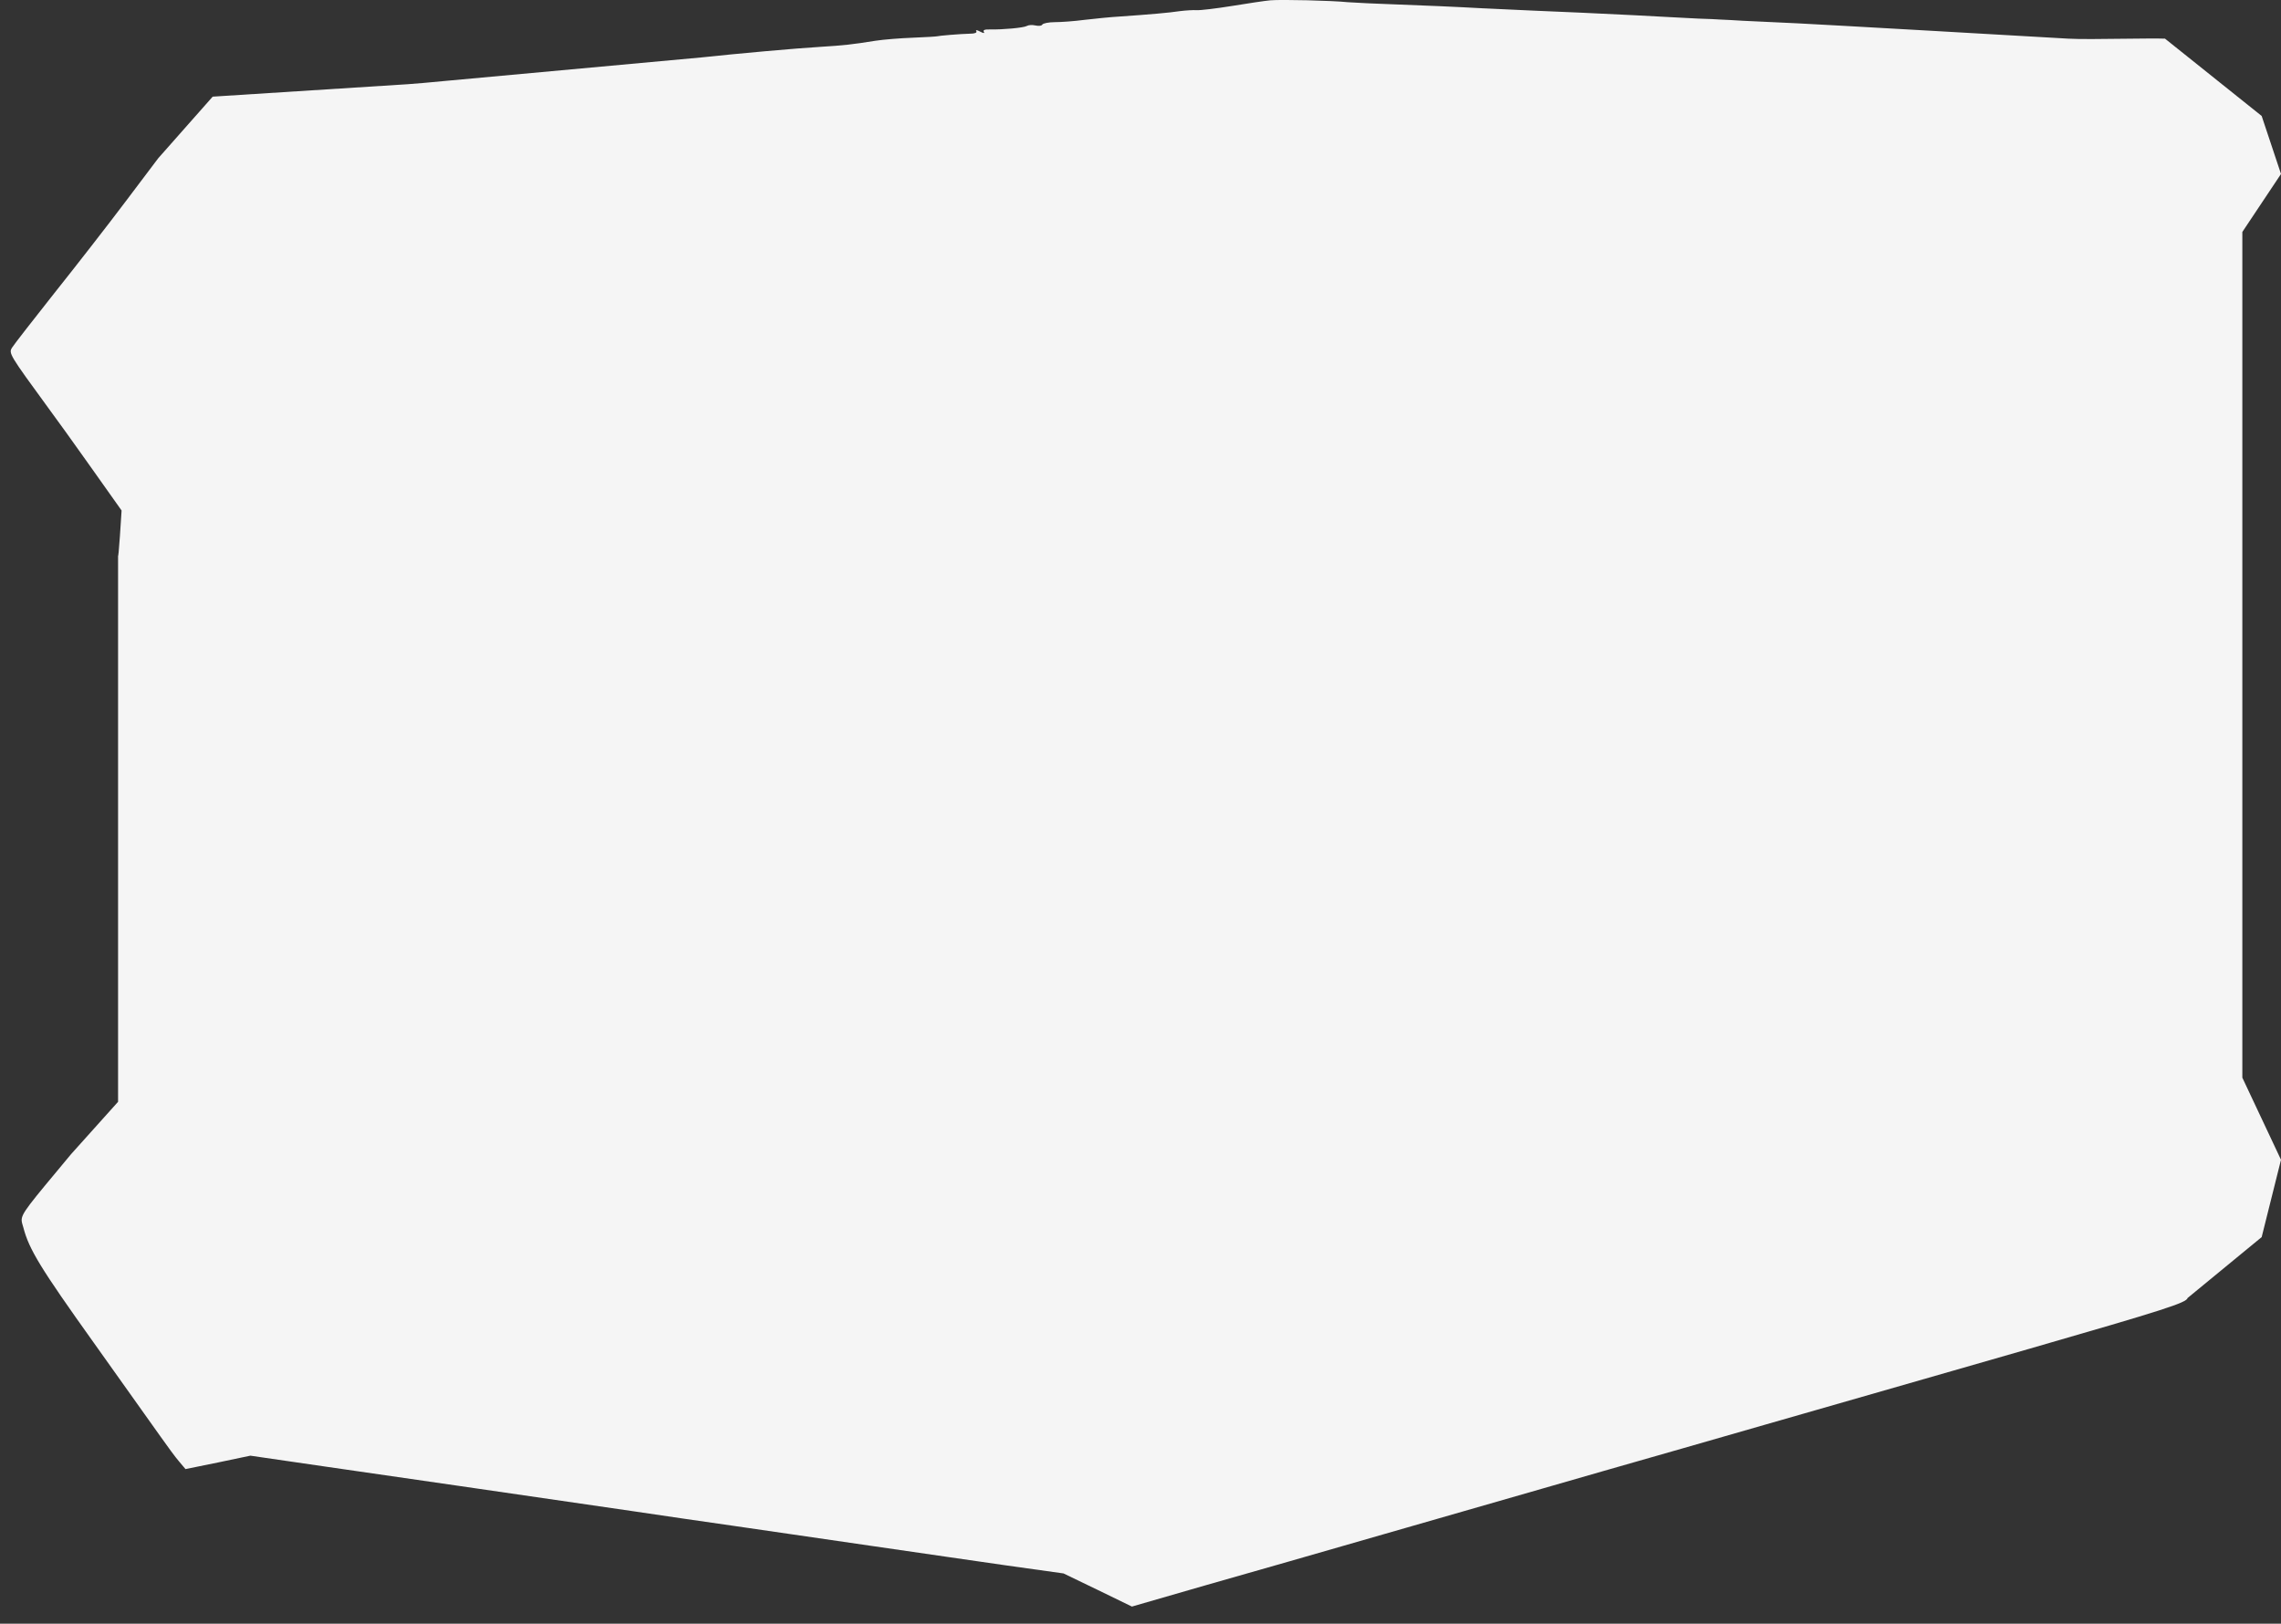 <svg width="59" height="42" viewBox="0 0 59 42" fill="none" xmlns="http://www.w3.org/2000/svg">
<rect x="0" y="0" width="59" height="42" fill="#333333" stroke="none"/>
<path fill-rule="evenodd" clip-rule="evenodd" d="M32.858 0.008C32.724 0.02 32.275 0.087 31.867 0.154C31.454 0.221 31.041 0.269 30.956 0.263C30.864 0.257 30.67 0.269 30.518 0.288C30.244 0.33 29.746 0.373 28.968 0.427C28.737 0.44 28.323 0.482 28.056 0.513C27.788 0.549 27.442 0.573 27.284 0.573C27.126 0.573 26.98 0.604 26.962 0.634C26.944 0.671 26.858 0.677 26.779 0.658C26.7 0.64 26.603 0.646 26.561 0.671C26.482 0.719 25.941 0.768 25.606 0.762C25.472 0.756 25.418 0.78 25.448 0.823C25.472 0.865 25.442 0.865 25.351 0.817C25.272 0.774 25.229 0.768 25.253 0.804C25.278 0.847 25.211 0.871 25.096 0.871C24.834 0.877 24.263 0.926 24.244 0.938C24.232 0.944 23.953 0.962 23.618 0.975C23.284 0.987 22.846 1.023 22.646 1.054C22.044 1.151 21.819 1.175 21.217 1.212C20.603 1.248 19.047 1.388 18.147 1.485L11.521 2.093C11.157 2.13 10.719 2.166 10.549 2.178L5.501 2.5L4.093 4.093L3.254 5.205C2.792 5.819 1.959 6.889 1.406 7.582C0.853 8.281 0.361 8.913 0.312 8.992C0.221 9.138 0.239 9.169 1.26 10.567C1.437 10.804 1.935 11.497 2.361 12.099L3.145 13.205L3.102 13.862C3.078 14.226 3.054 14.451 3.054 14.36V28.5L1.838 29.855C0.734 31.183 0.547 31.389 0.561 31.578C0.565 31.63 0.584 31.68 0.604 31.752C0.75 32.317 1.048 32.803 2.428 34.736C2.907 35.412 3.388 36.087 3.727 36.562C3.934 36.852 4.087 37.067 4.154 37.162C4.33 37.411 4.543 37.703 4.634 37.806L4.798 38.001L5.637 37.83L6.476 37.654L8.36 37.928C10.178 38.189 13.272 38.639 16.324 39.083C17.067 39.195 18.248 39.365 19.056 39.481L19.242 39.508C20.044 39.624 21.552 39.842 22.585 39.994C23.147 40.077 23.853 40.178 24.515 40.274C25.077 40.355 25.607 40.431 25.989 40.487L27.509 40.7L28.39 41.125L29.278 41.557L31.217 40.997C32.287 40.694 34.341 40.104 35.776 39.69C36.821 39.391 38.45 38.922 39.911 38.501C40.465 38.342 40.995 38.189 41.46 38.055C42.684 37.707 44.325 37.235 45.653 36.853C46.158 36.708 46.618 36.576 46.991 36.469C47.869 36.217 49.216 35.83 50.511 35.458C51.215 35.255 51.904 35.057 52.493 34.888C55.97 33.885 56.559 33.697 56.584 33.575L58.5 32L59 30L58 27.876V6L59 4.5L58.5 3L56 1C55.814 0.992 55.399 0.997 54.951 1.002C54.392 1.009 53.78 1.017 53.5 1C53.002 0.97 46.925 0.622 46.505 0.604C46.086 0.586 45.447 0.555 45.077 0.537C44.854 0.522 44.634 0.512 44.48 0.505C44.383 0.5 44.312 0.497 44.286 0.494C44.219 0.494 43.758 0.476 43.253 0.446C42.785 0.417 41.839 0.373 41.087 0.337L41.085 0.337L40.943 0.33C40.198 0.301 39.073 0.248 38.413 0.217L38.359 0.215C37.709 0.178 36.724 0.136 36.171 0.117C35.618 0.099 35.034 0.069 34.864 0.057C34.451 0.014 33.156 -0.016 32.858 0.008Z" fill="#F5F5F5"/>
</svg>
